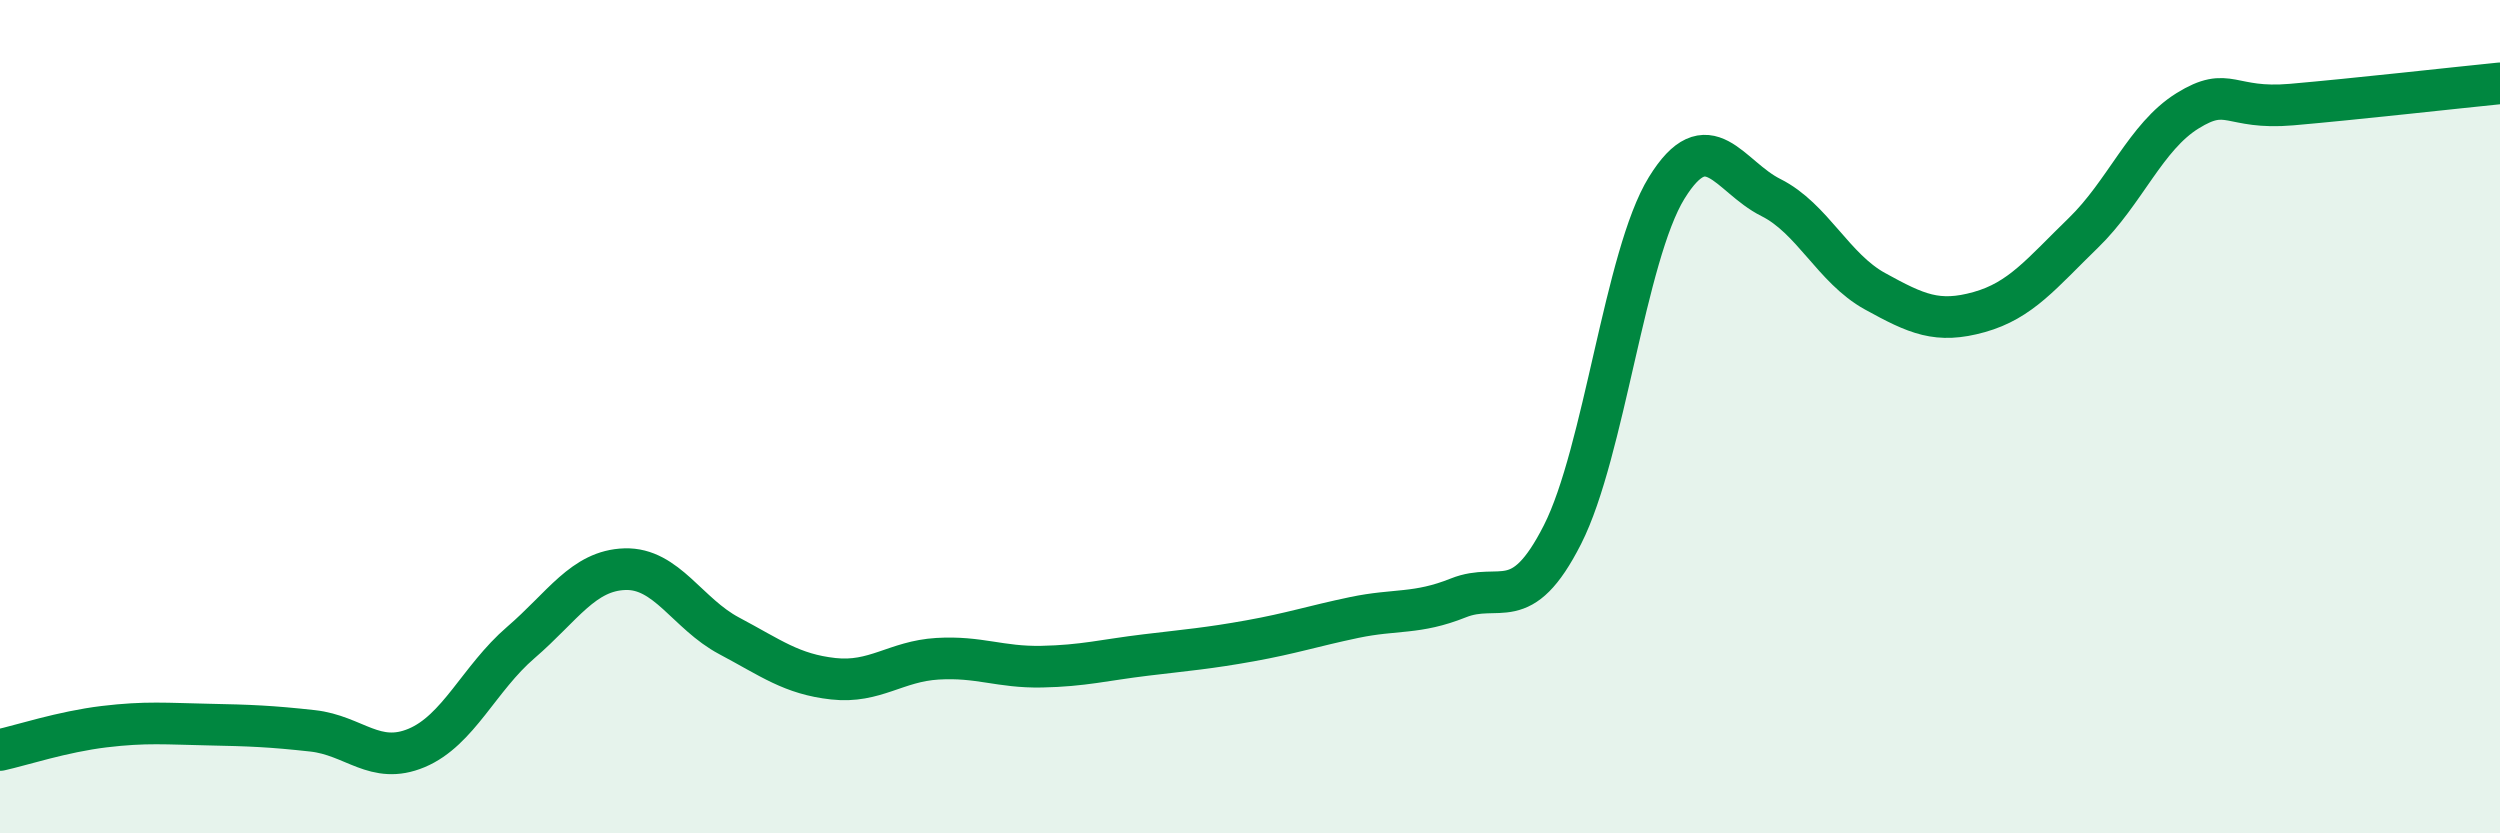 
    <svg width="60" height="20" viewBox="0 0 60 20" xmlns="http://www.w3.org/2000/svg">
      <path
        d="M 0,18 C 0.5,17.89 1.5,17.56 2.5,17.44 C 3.5,17.32 4,17.37 5,17.39 C 6,17.41 6.5,17.43 7.5,17.54 C 8.5,17.65 9,18.37 10,17.95 C 11,17.53 11.5,16.28 12.5,15.42 C 13.5,14.56 14,13.69 15,13.66 C 16,13.63 16.5,14.73 17.5,15.26 C 18.5,15.79 19,16.18 20,16.29 C 21,16.4 21.5,15.87 22.5,15.81 C 23.5,15.75 24,16.02 25,16 C 26,15.98 26.5,15.84 27.5,15.72 C 28.5,15.6 29,15.56 30,15.38 C 31,15.2 31.5,15.03 32.5,14.82 C 33.5,14.61 34,14.75 35,14.35 C 36,13.95 36.5,14.8 37.5,12.83 C 38.5,10.86 39,6.13 40,4.51 C 41,2.89 41.5,4.24 42.5,4.74 C 43.5,5.24 44,6.44 45,6.99 C 46,7.54 46.5,7.77 47.5,7.49 C 48.5,7.21 49,6.56 50,5.59 C 51,4.62 51.5,3.28 52.5,2.66 C 53.5,2.04 53.5,2.64 55,2.51 C 56.5,2.38 59,2.1 60,2L60 20L0 20Z"
        fill="#008740"
        opacity="0.1"
        stroke-linecap="round"
        stroke-linejoin="round"
      />
      <path
        d="M 0,18 C 0.5,17.89 1.5,17.56 2.5,17.44 C 3.5,17.32 4,17.37 5,17.39 C 6,17.41 6.5,17.43 7.5,17.54 C 8.5,17.65 9,18.37 10,17.95 C 11,17.53 11.5,16.28 12.5,15.42 C 13.5,14.56 14,13.69 15,13.66 C 16,13.63 16.5,14.73 17.5,15.26 C 18.5,15.79 19,16.18 20,16.29 C 21,16.4 21.5,15.87 22.5,15.81 C 23.5,15.75 24,16.02 25,16 C 26,15.98 26.5,15.84 27.5,15.72 C 28.5,15.6 29,15.56 30,15.38 C 31,15.2 31.5,15.03 32.5,14.82 C 33.5,14.61 34,14.75 35,14.35 C 36,13.95 36.5,14.8 37.5,12.83 C 38.5,10.86 39,6.13 40,4.51 C 41,2.89 41.5,4.24 42.5,4.74 C 43.5,5.24 44,6.44 45,6.99 C 46,7.54 46.5,7.77 47.5,7.49 C 48.5,7.21 49,6.56 50,5.59 C 51,4.62 51.5,3.28 52.5,2.66 C 53.5,2.04 53.5,2.64 55,2.51 C 56.5,2.38 59,2.1 60,2"
        stroke="#008740"
        stroke-width="1"
        fill="none"
        stroke-linecap="round"
        stroke-linejoin="round"
      />
    </svg>
  
